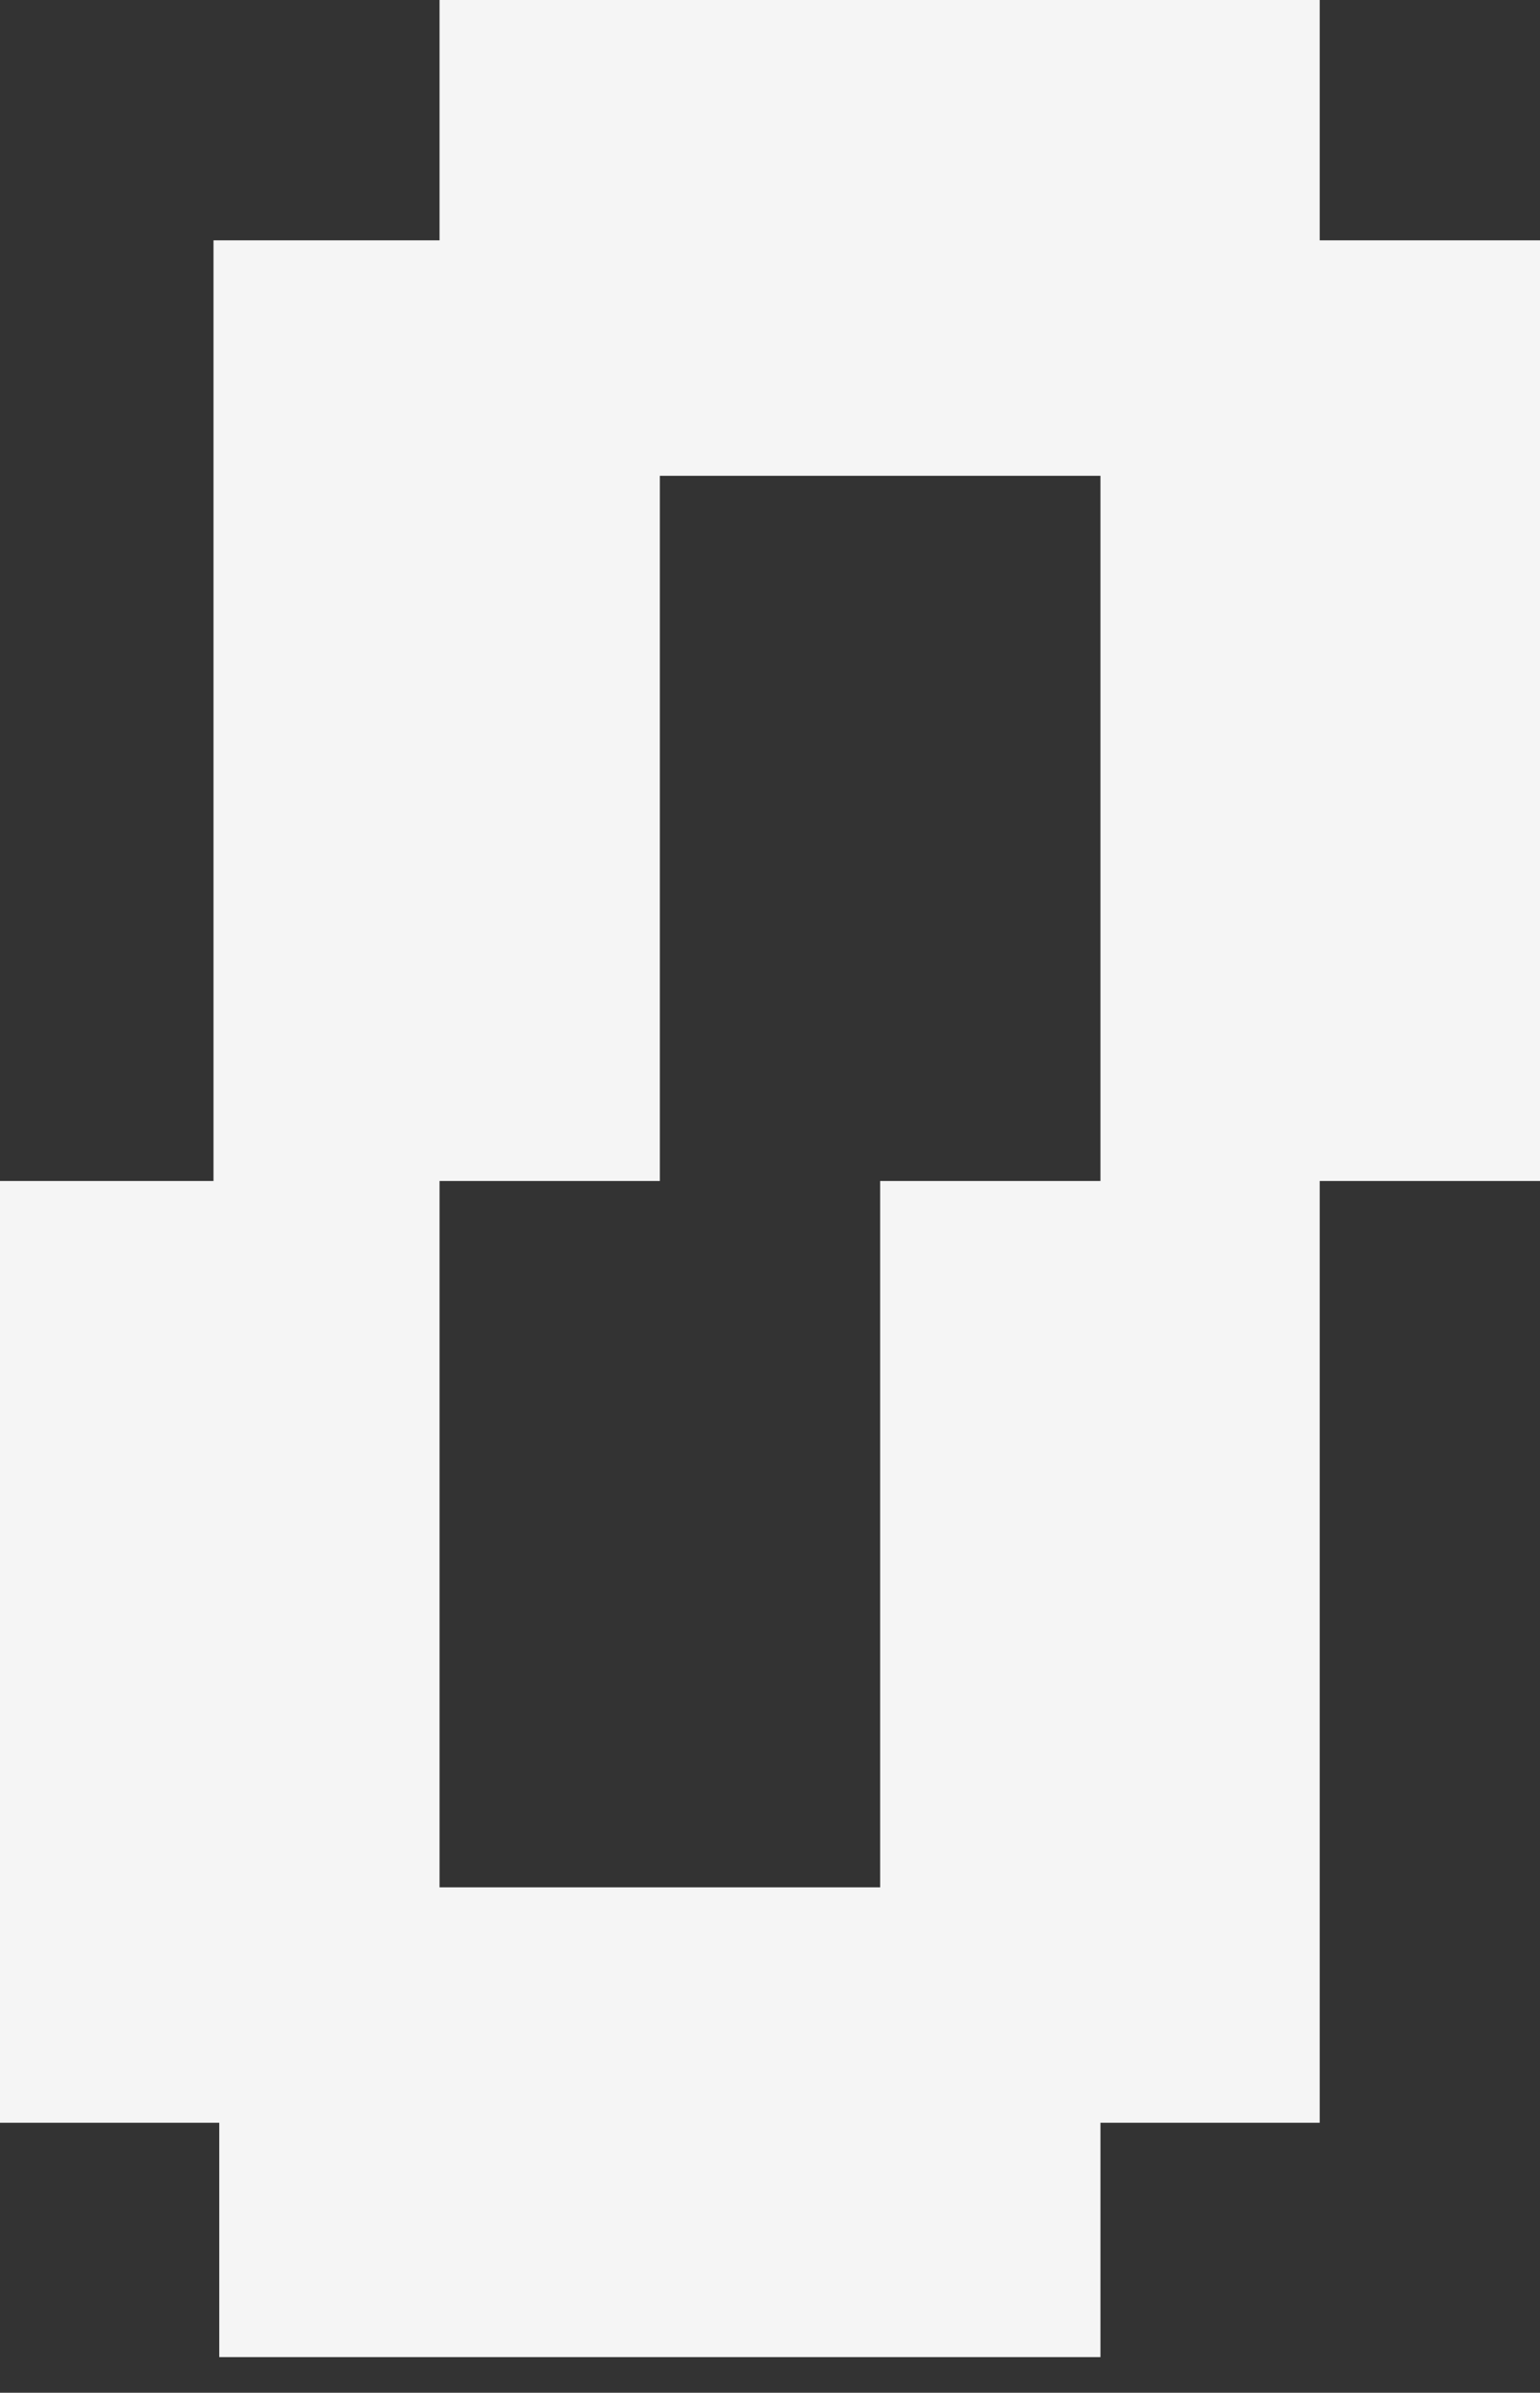 <?xml version="1.0" encoding="UTF-8"?> <svg xmlns="http://www.w3.org/2000/svg" width="38" height="59" viewBox="0 0 38 59" fill="none"><rect x="0" y="0" width="38" height="59" fill="#333333" stroke="none"/><path d="M21.718 46.538V29.121H27.154V11.732H16.282V29.121H10.846V46.538H21.718ZM5.41 58.121V52.343H0V29.121H5.268V5.926H10.846V-0H32.564V5.926H38V29.121H32.564V52.343H27.154V58.121H5.41Z" fill="#F5F5F5"></path></svg> 
